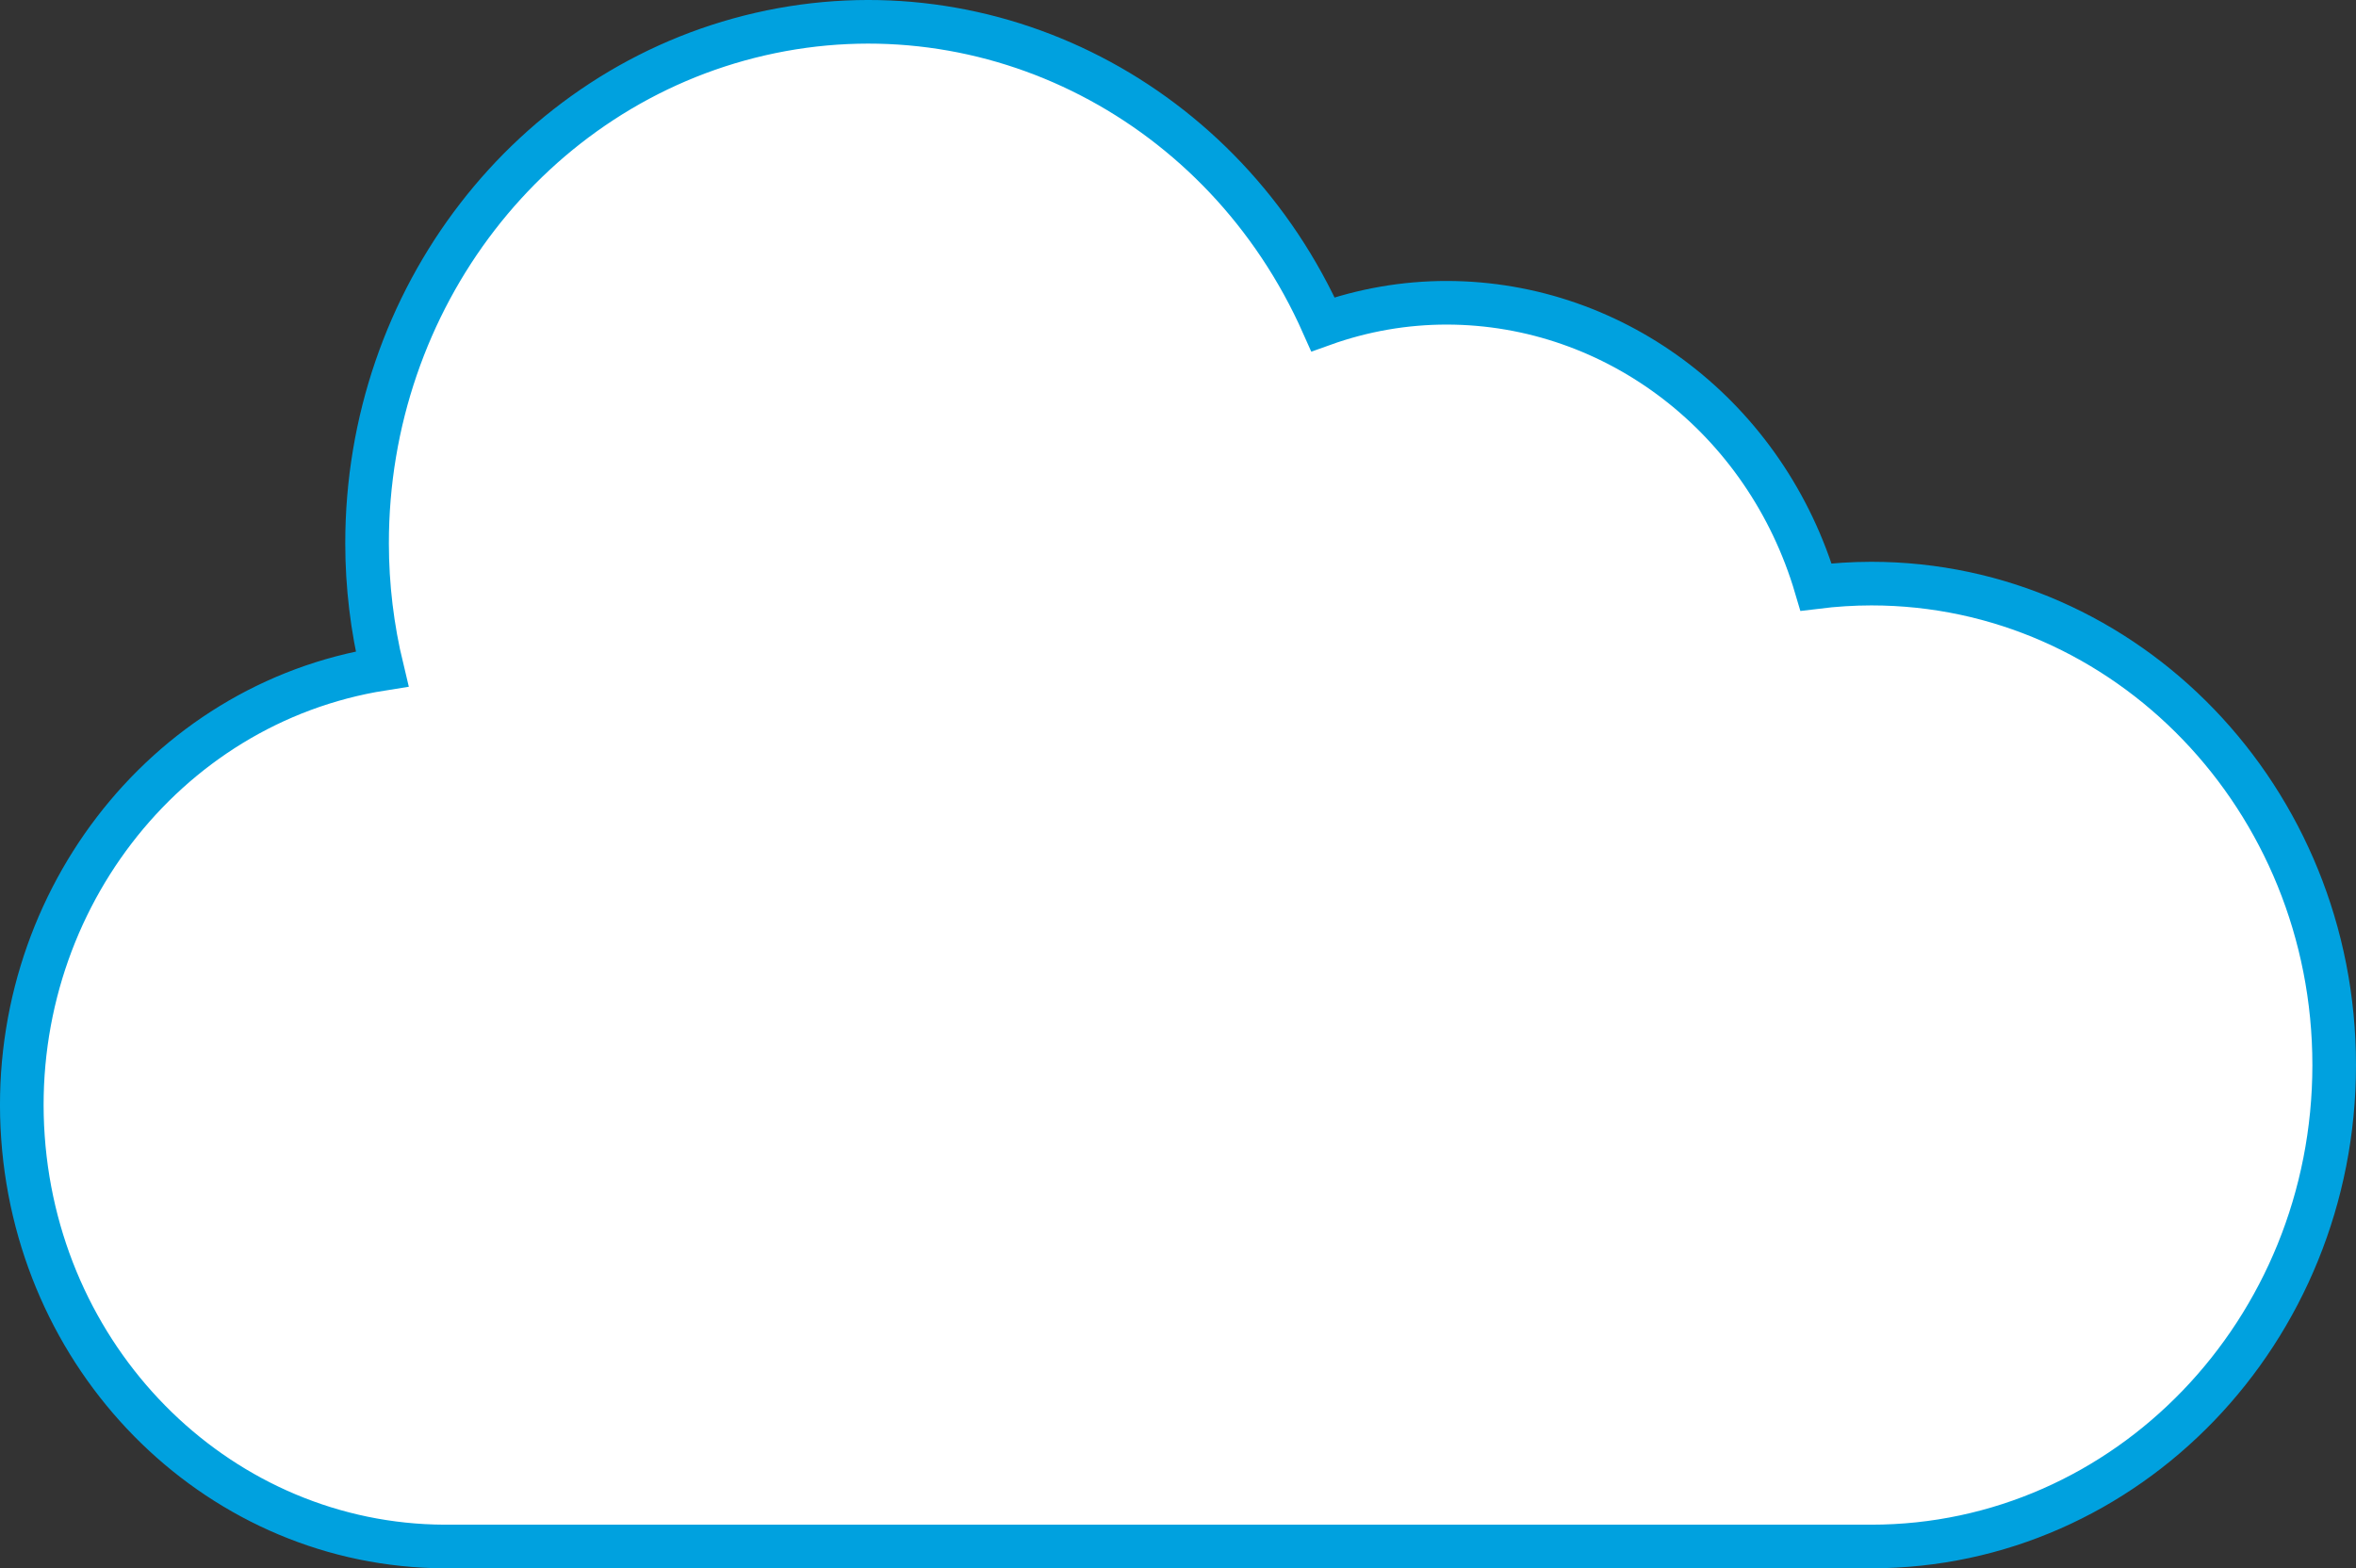 <?xml version="1.0" encoding="utf-8"?>
<!-- Generator: Adobe Illustrator 16.0.3, SVG Export Plug-In . SVG Version: 6.00 Build 0)  -->
<!DOCTYPE svg PUBLIC "-//W3C//DTD SVG 1.1//EN" "http://www.w3.org/Graphics/SVG/1.1/DTD/svg11.dtd">
<svg version="1.1" id="Layer_1" xmlns="http://www.w3.org/2000/svg" xmlns:xlink="http://www.w3.org/1999/xlink" x="0px" y="0px"
	 width="108.028px" height="71.917px" viewBox="0 0 108.028 71.917" enable-background="new 0 0 108.028 71.917"
	 xml:space="preserve">
<rect x="0" y="0" width="108.028" height="71.917" fill="#333333" stroke="none"/>
<path fill="#FFFFFF" stroke="#00A1DF" stroke-width="2" d="M85.804,26.762c-0.847,0.001-1.692,0.055-2.534,0.159
	c-2.283-7.735-9.143-13.021-16.92-13.037c-1.937-0.002-3.858,0.332-5.688,0.988C56.132,4.683,45.399-0.854,34.862,1.563
	C24.324,3.98,16.824,13.697,16.831,24.922c0.001,1.94,0.234,3.872,0.688,5.752C7.481,32.268,0.307,41.628,1.053,52.165
	c0.745,10.538,9.158,18.705,19.314,18.752h65.437c11.722,0,21.224-9.885,21.224-22.078S97.526,26.762,85.804,26.762z"/>
<g>
</g>
<g>
</g>
<g>
</g>
<g>
</g>
<g>
</g>
<g>
</g>
</svg>
